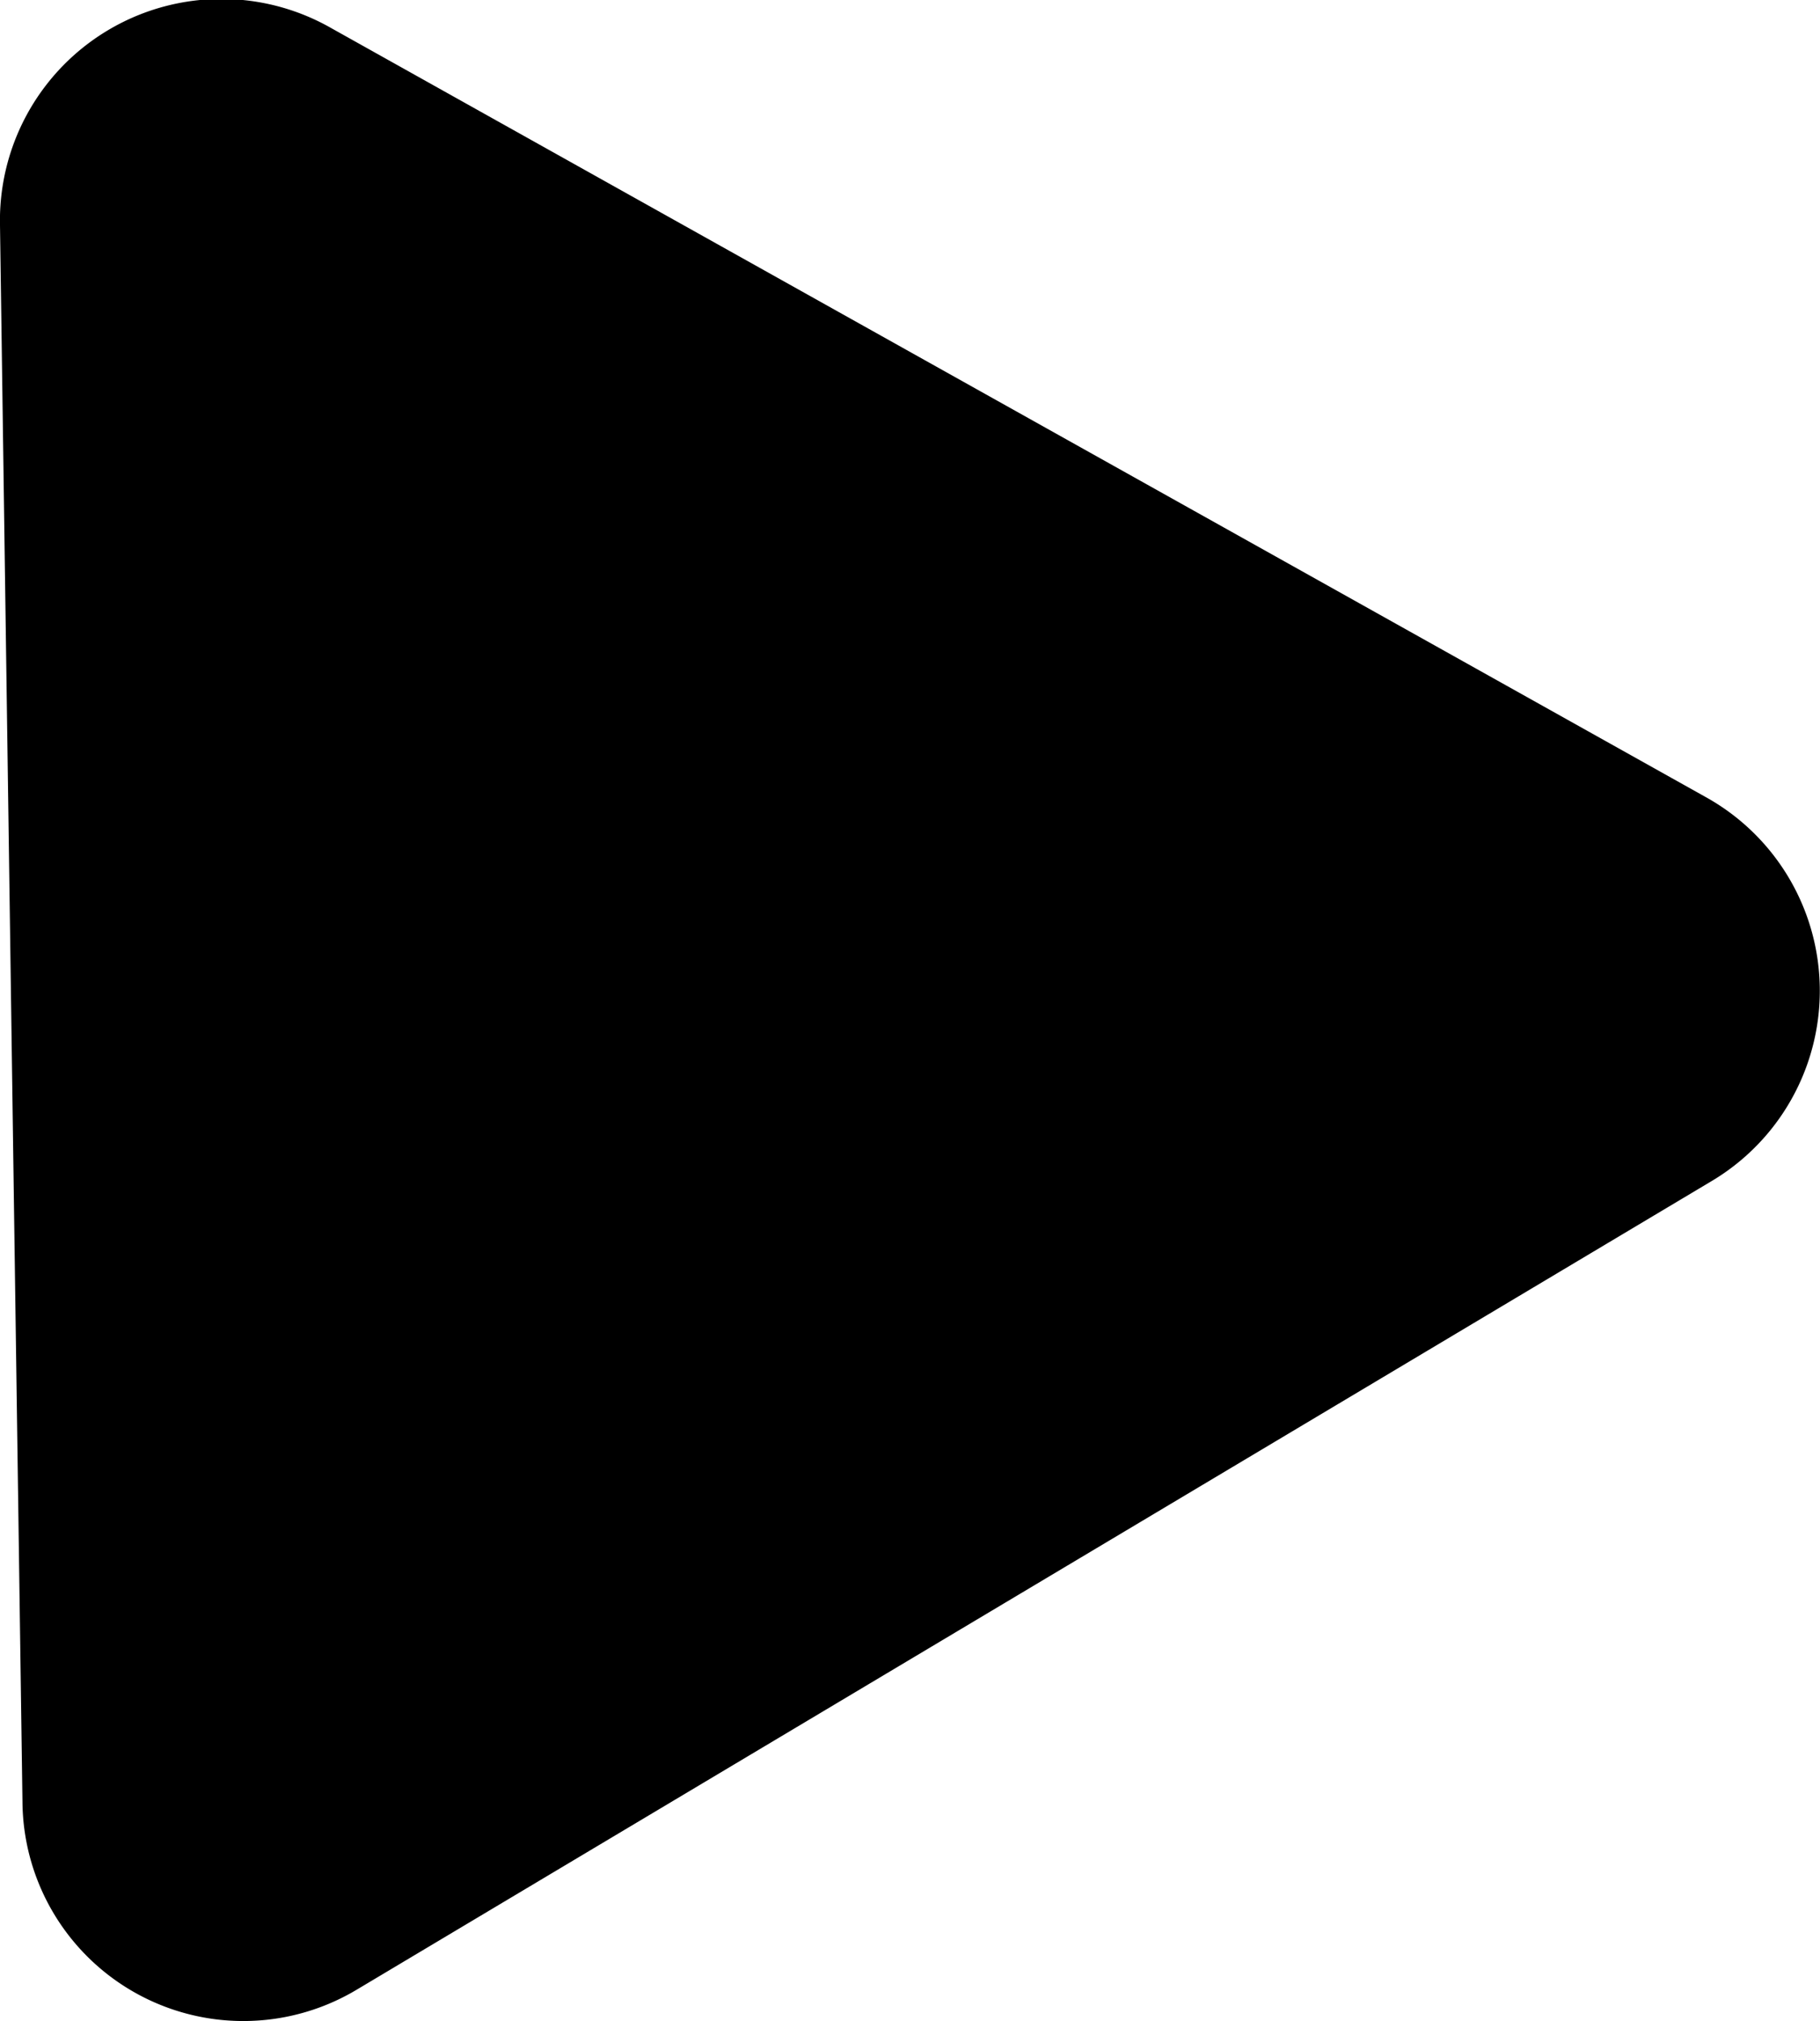 <svg id="svg6" xmlns="http://www.w3.org/2000/svg" viewBox="0 0 28.35 31.48"><title>play</title><path d="M348.36,202.8l.35,24.56a3.44,3.44,0,0,0,5.21,2.92L375,217.7a3.45,3.45,0,0,0-.08-6l-21.45-12A3.45,3.45,0,0,0,348.36,202.8Z" transform="translate(-348.36 -199.29)"/></svg>